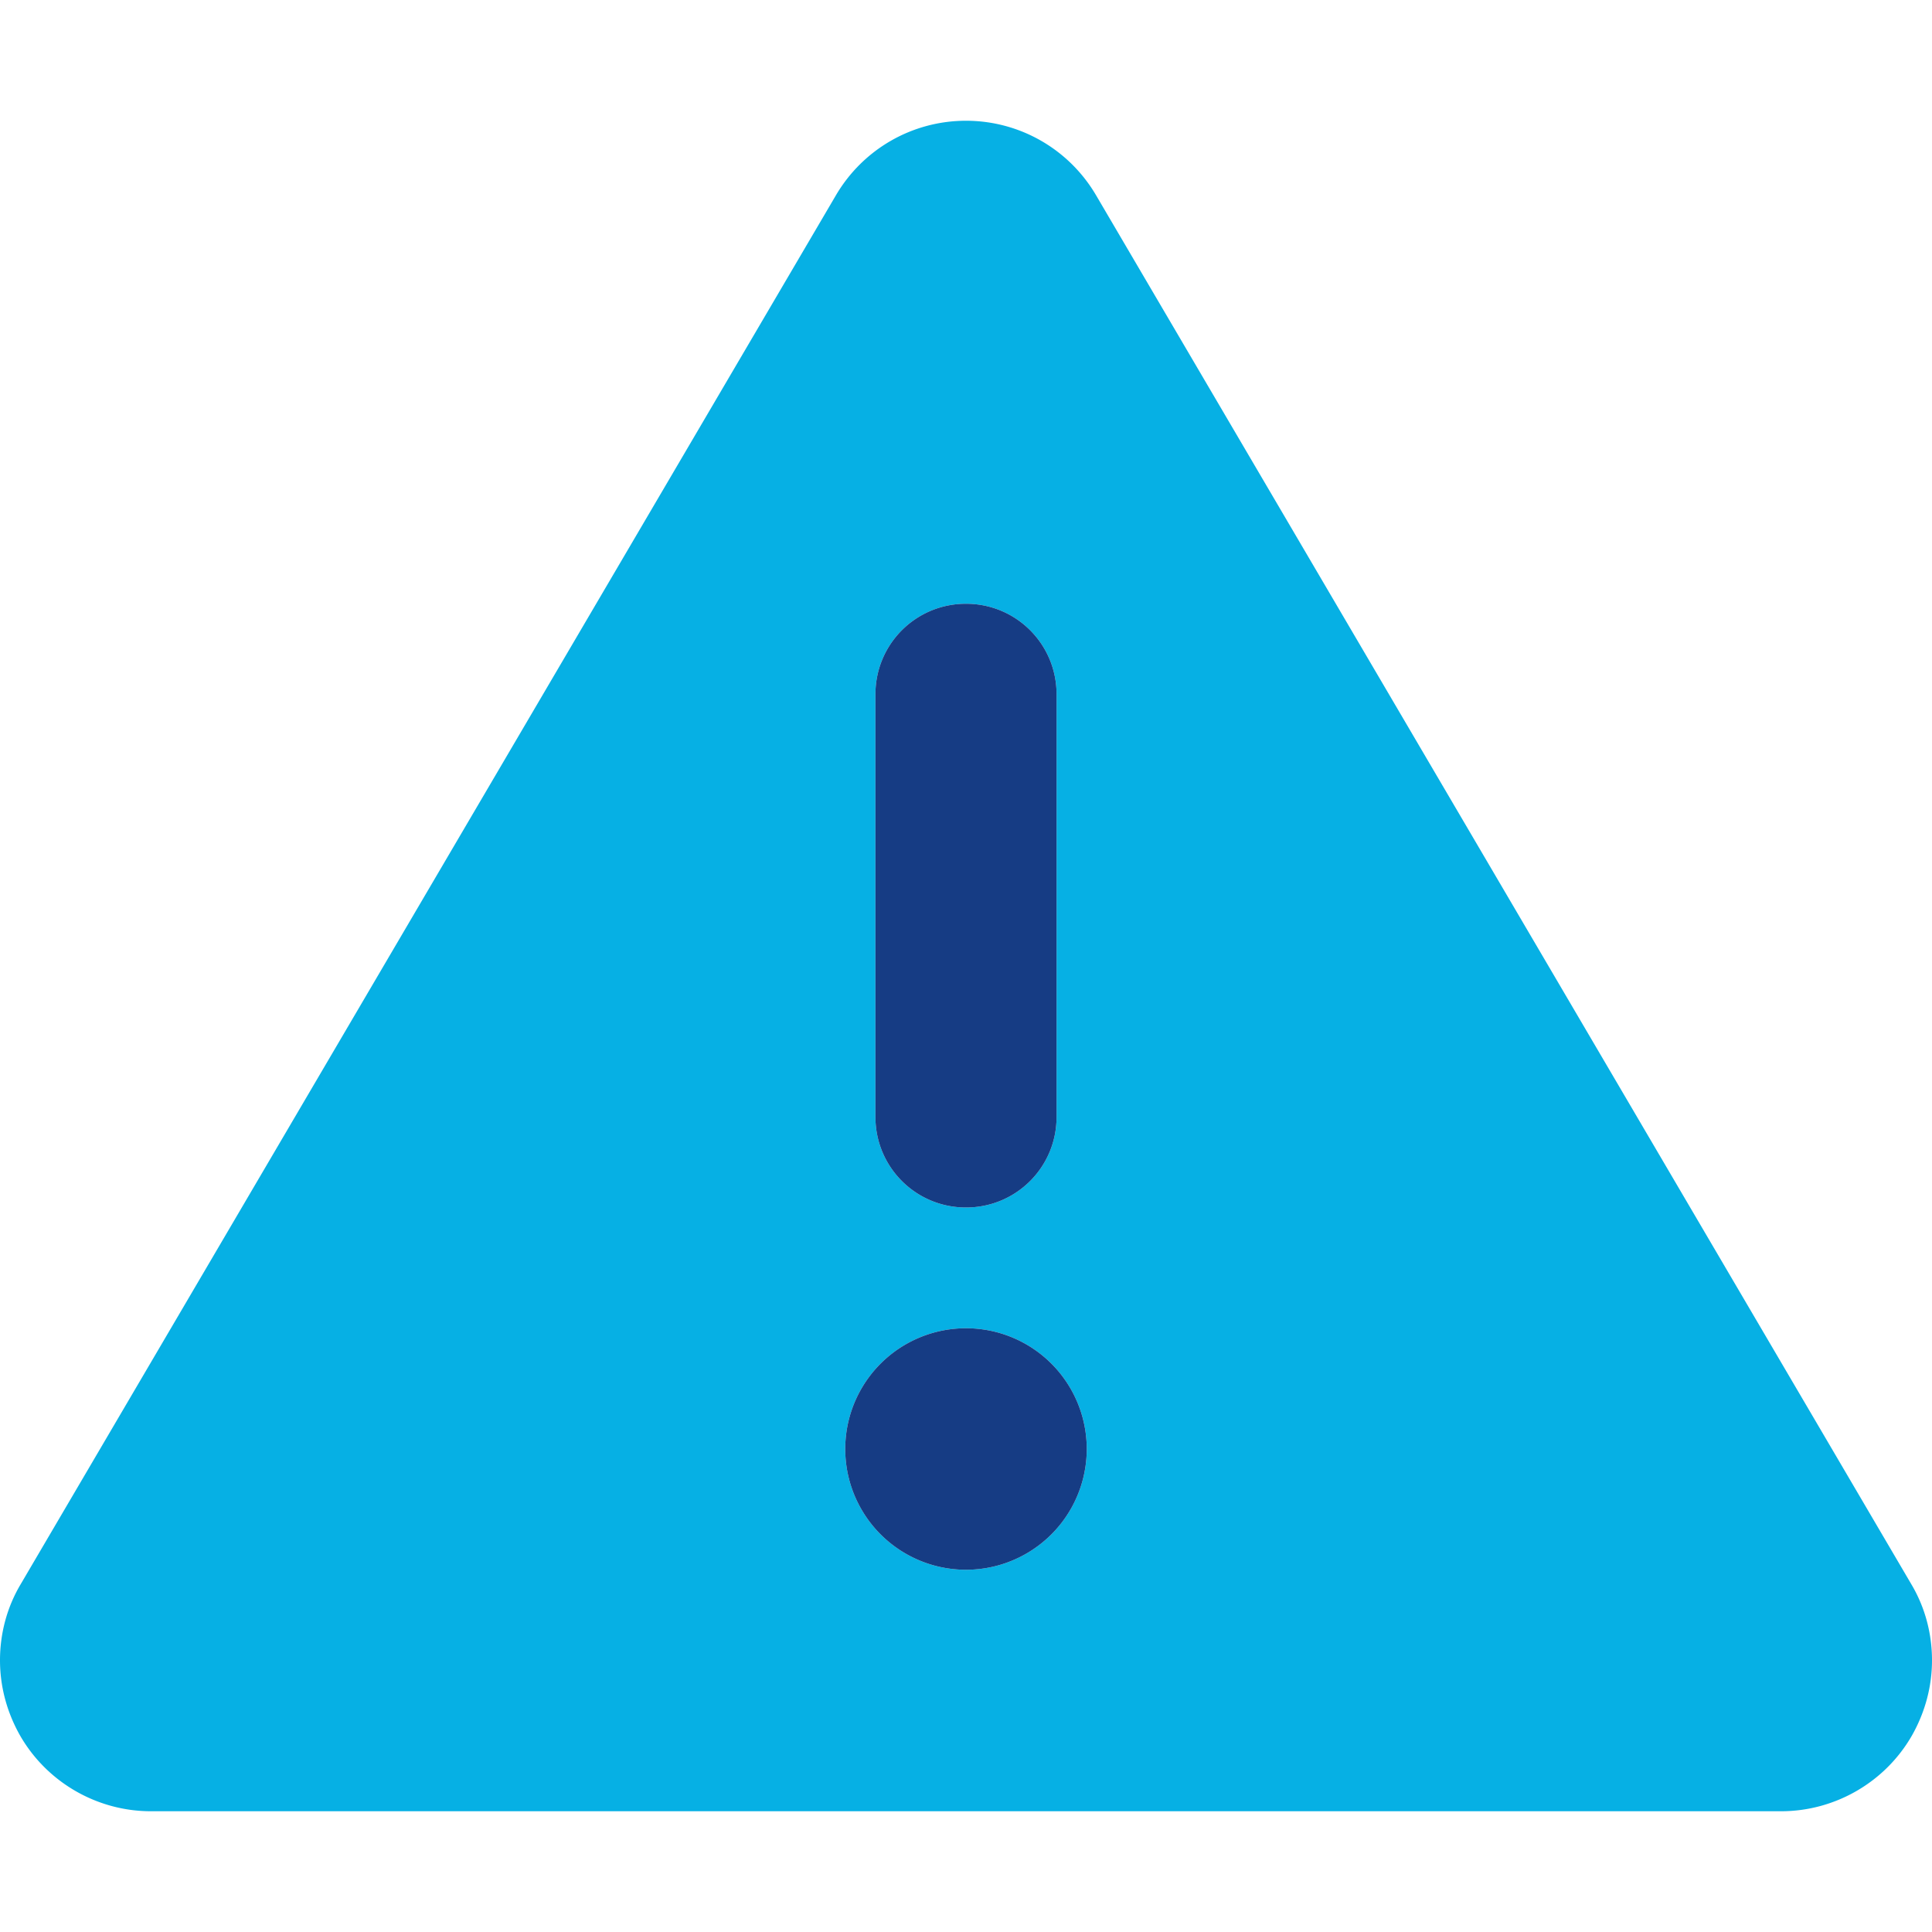 <svg xmlns="http://www.w3.org/2000/svg" viewBox="0 0 512 512"><!--!Font Awesome Pro 6.7.2 by @fontawesome - https://fontawesome.com License - https://fontawesome.com/license (Commercial License) Copyright 2025 Fonticons, Inc.--><path class="fa-secondary" opacity="1" fill="#06b0e4" d="M0 440c0 6.9 1.8 13.7 5.3 19.9C12.4 472.3 25.7 480 40 480l432 0c14.3 0 27.6-7.7 34.7-20.1c3.5-6.2 5.3-13 5.3-19.9c0-7-1.8-14-5.5-20.2l-216-368C283.3 39.5 270.2 32 256 32s-27.3 7.5-34.5 19.8l-216 368C1.8 426 0 433 0 440zm288-56a32 32 0 1 1 -64 0 32 32 0 1 1 64 0zM232 184c0-13.3 10.7-24 24-24s24 10.7 24 24l0 112c0 13.3-10.7 24-24 24s-24-10.7-24-24l0-112z"/><path class="fa-primary" fill="#163c84" d="M280 184c0-13.3-10.7-24-24-24s-24 10.7-24 24l0 112c0 13.3 10.7 24 24 24s24-10.7 24-24l0-112zM256 416a32 32 0 1 0 0-64 32 32 0 1 0 0 64z"/></svg>